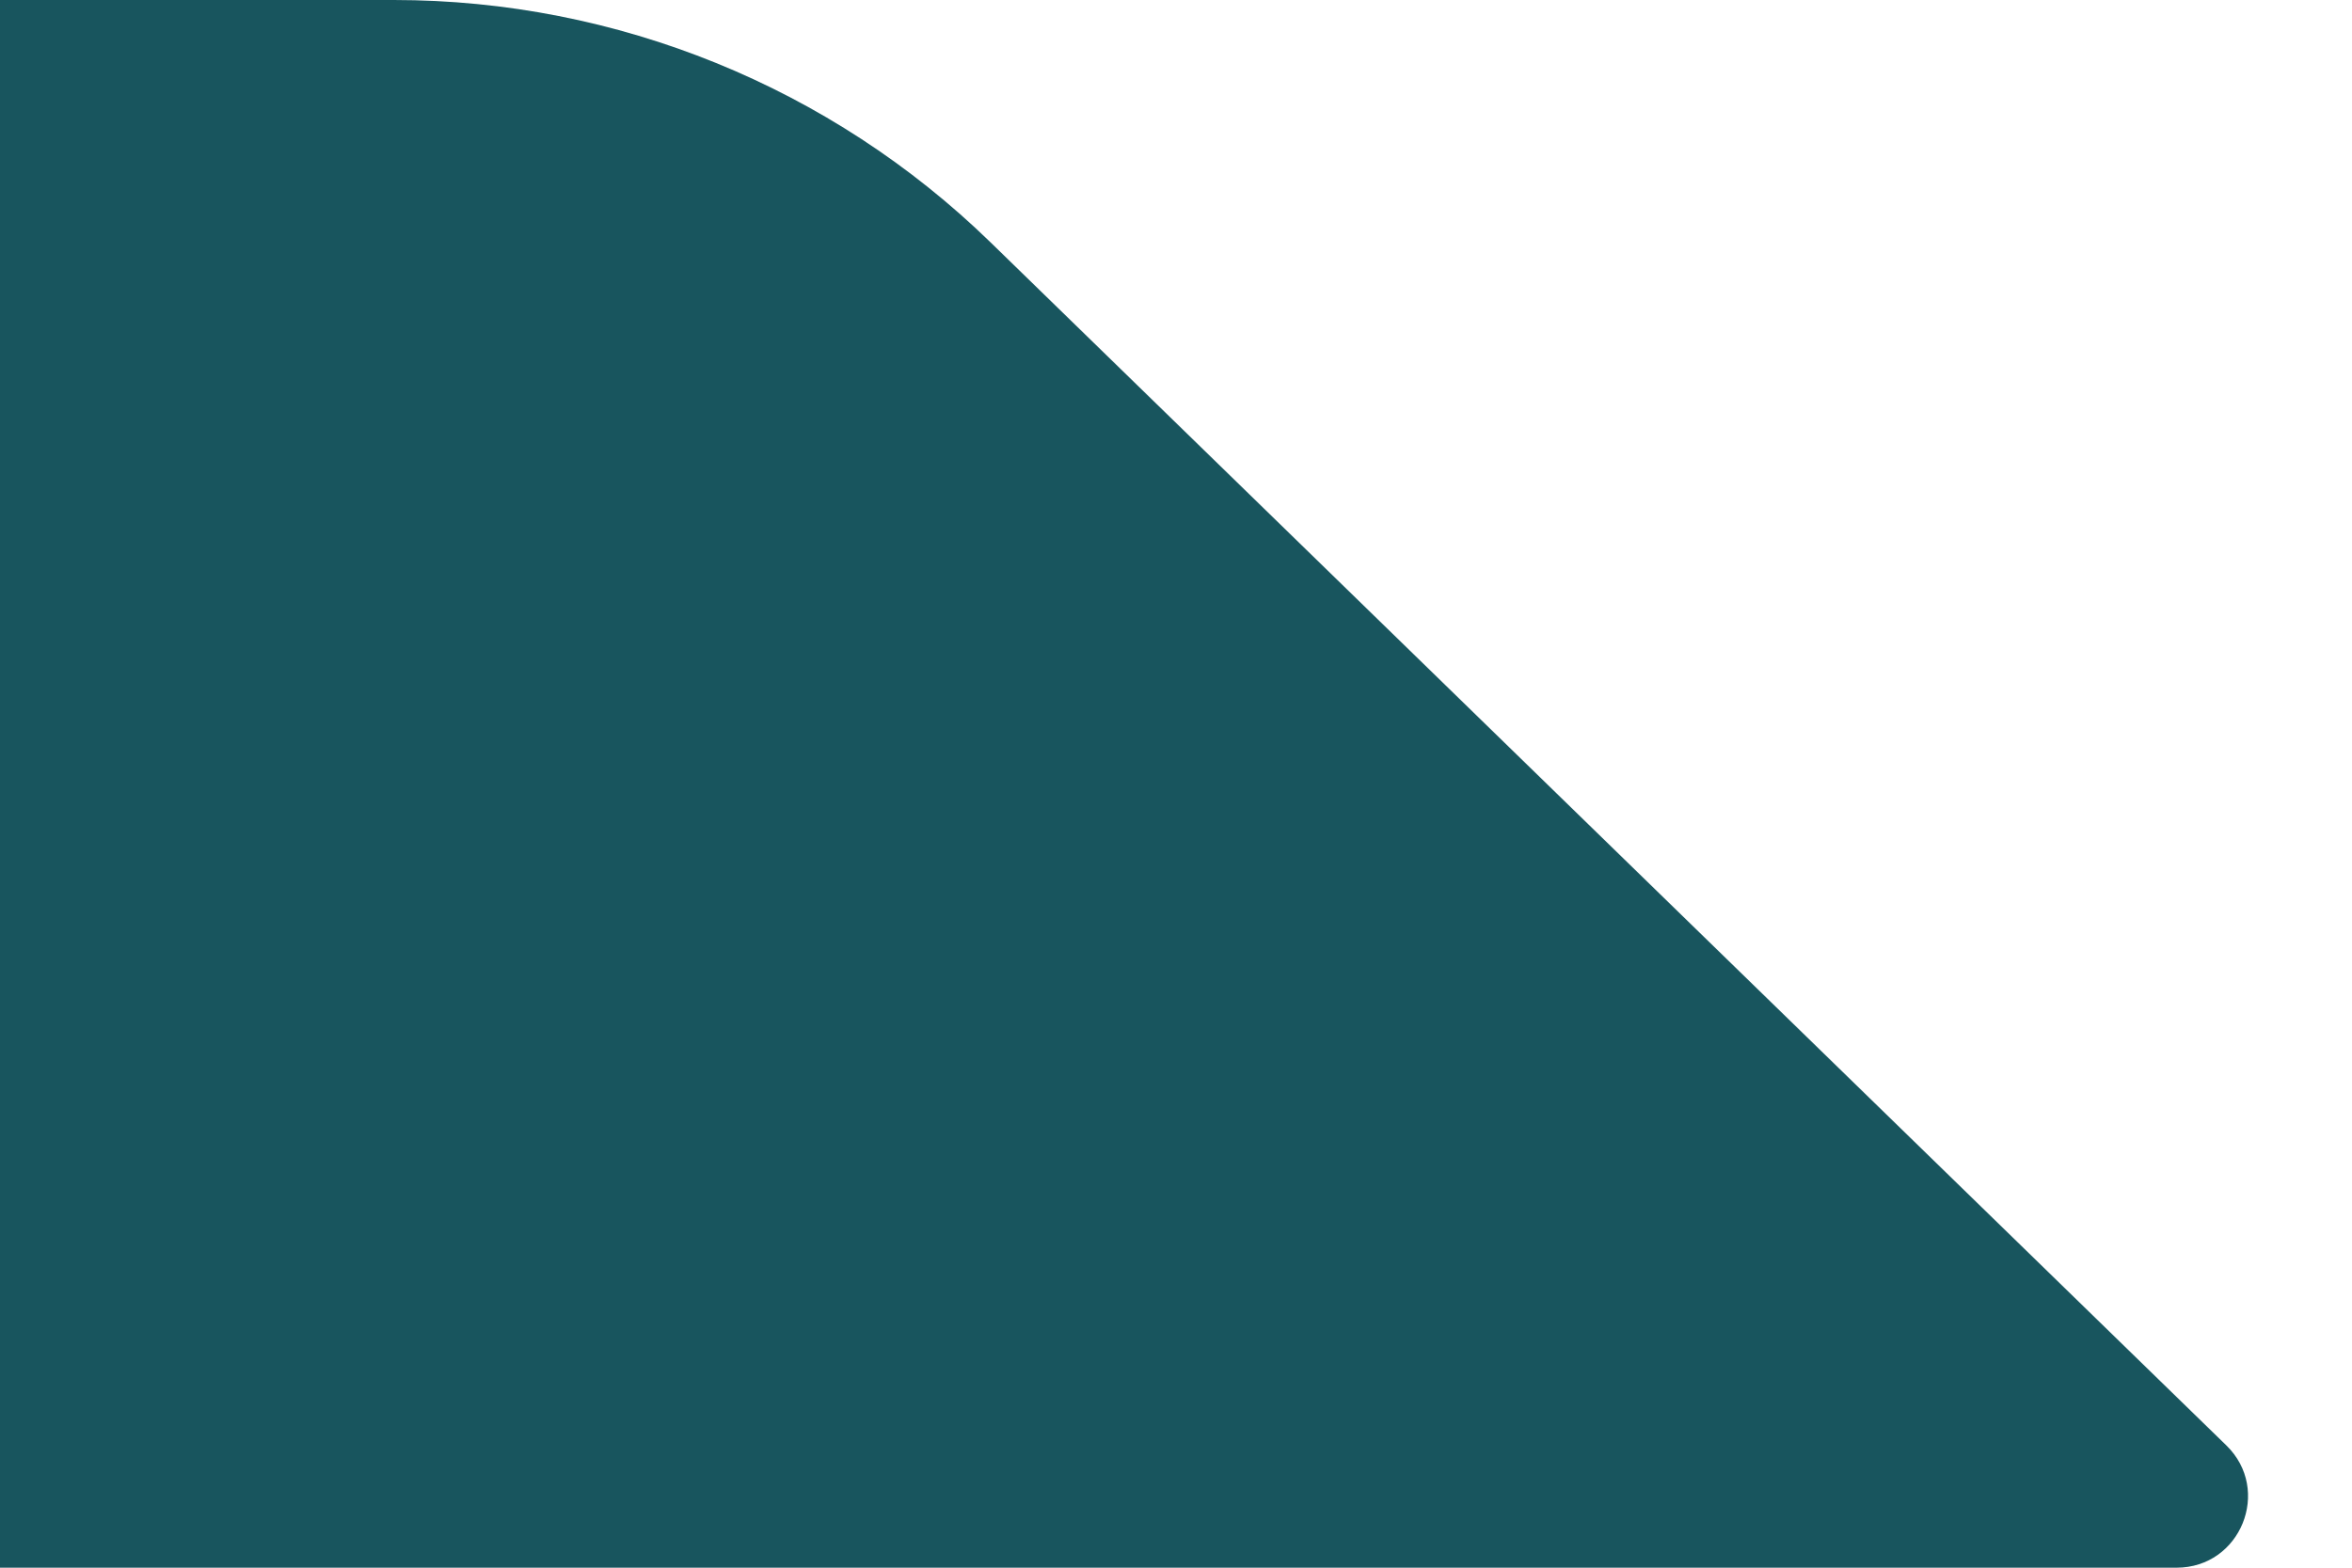 <svg width="33" height="22" viewBox="0 0 33 22" fill="none" xmlns="http://www.w3.org/2000/svg">
<path d="M0 22V0H5.527C8.654 0 11.658 1.221 13.899 3.402L31.237 20.284C31.88 20.91 31.437 22 30.539 22H0Z" fill="#18555E"/>
</svg>
